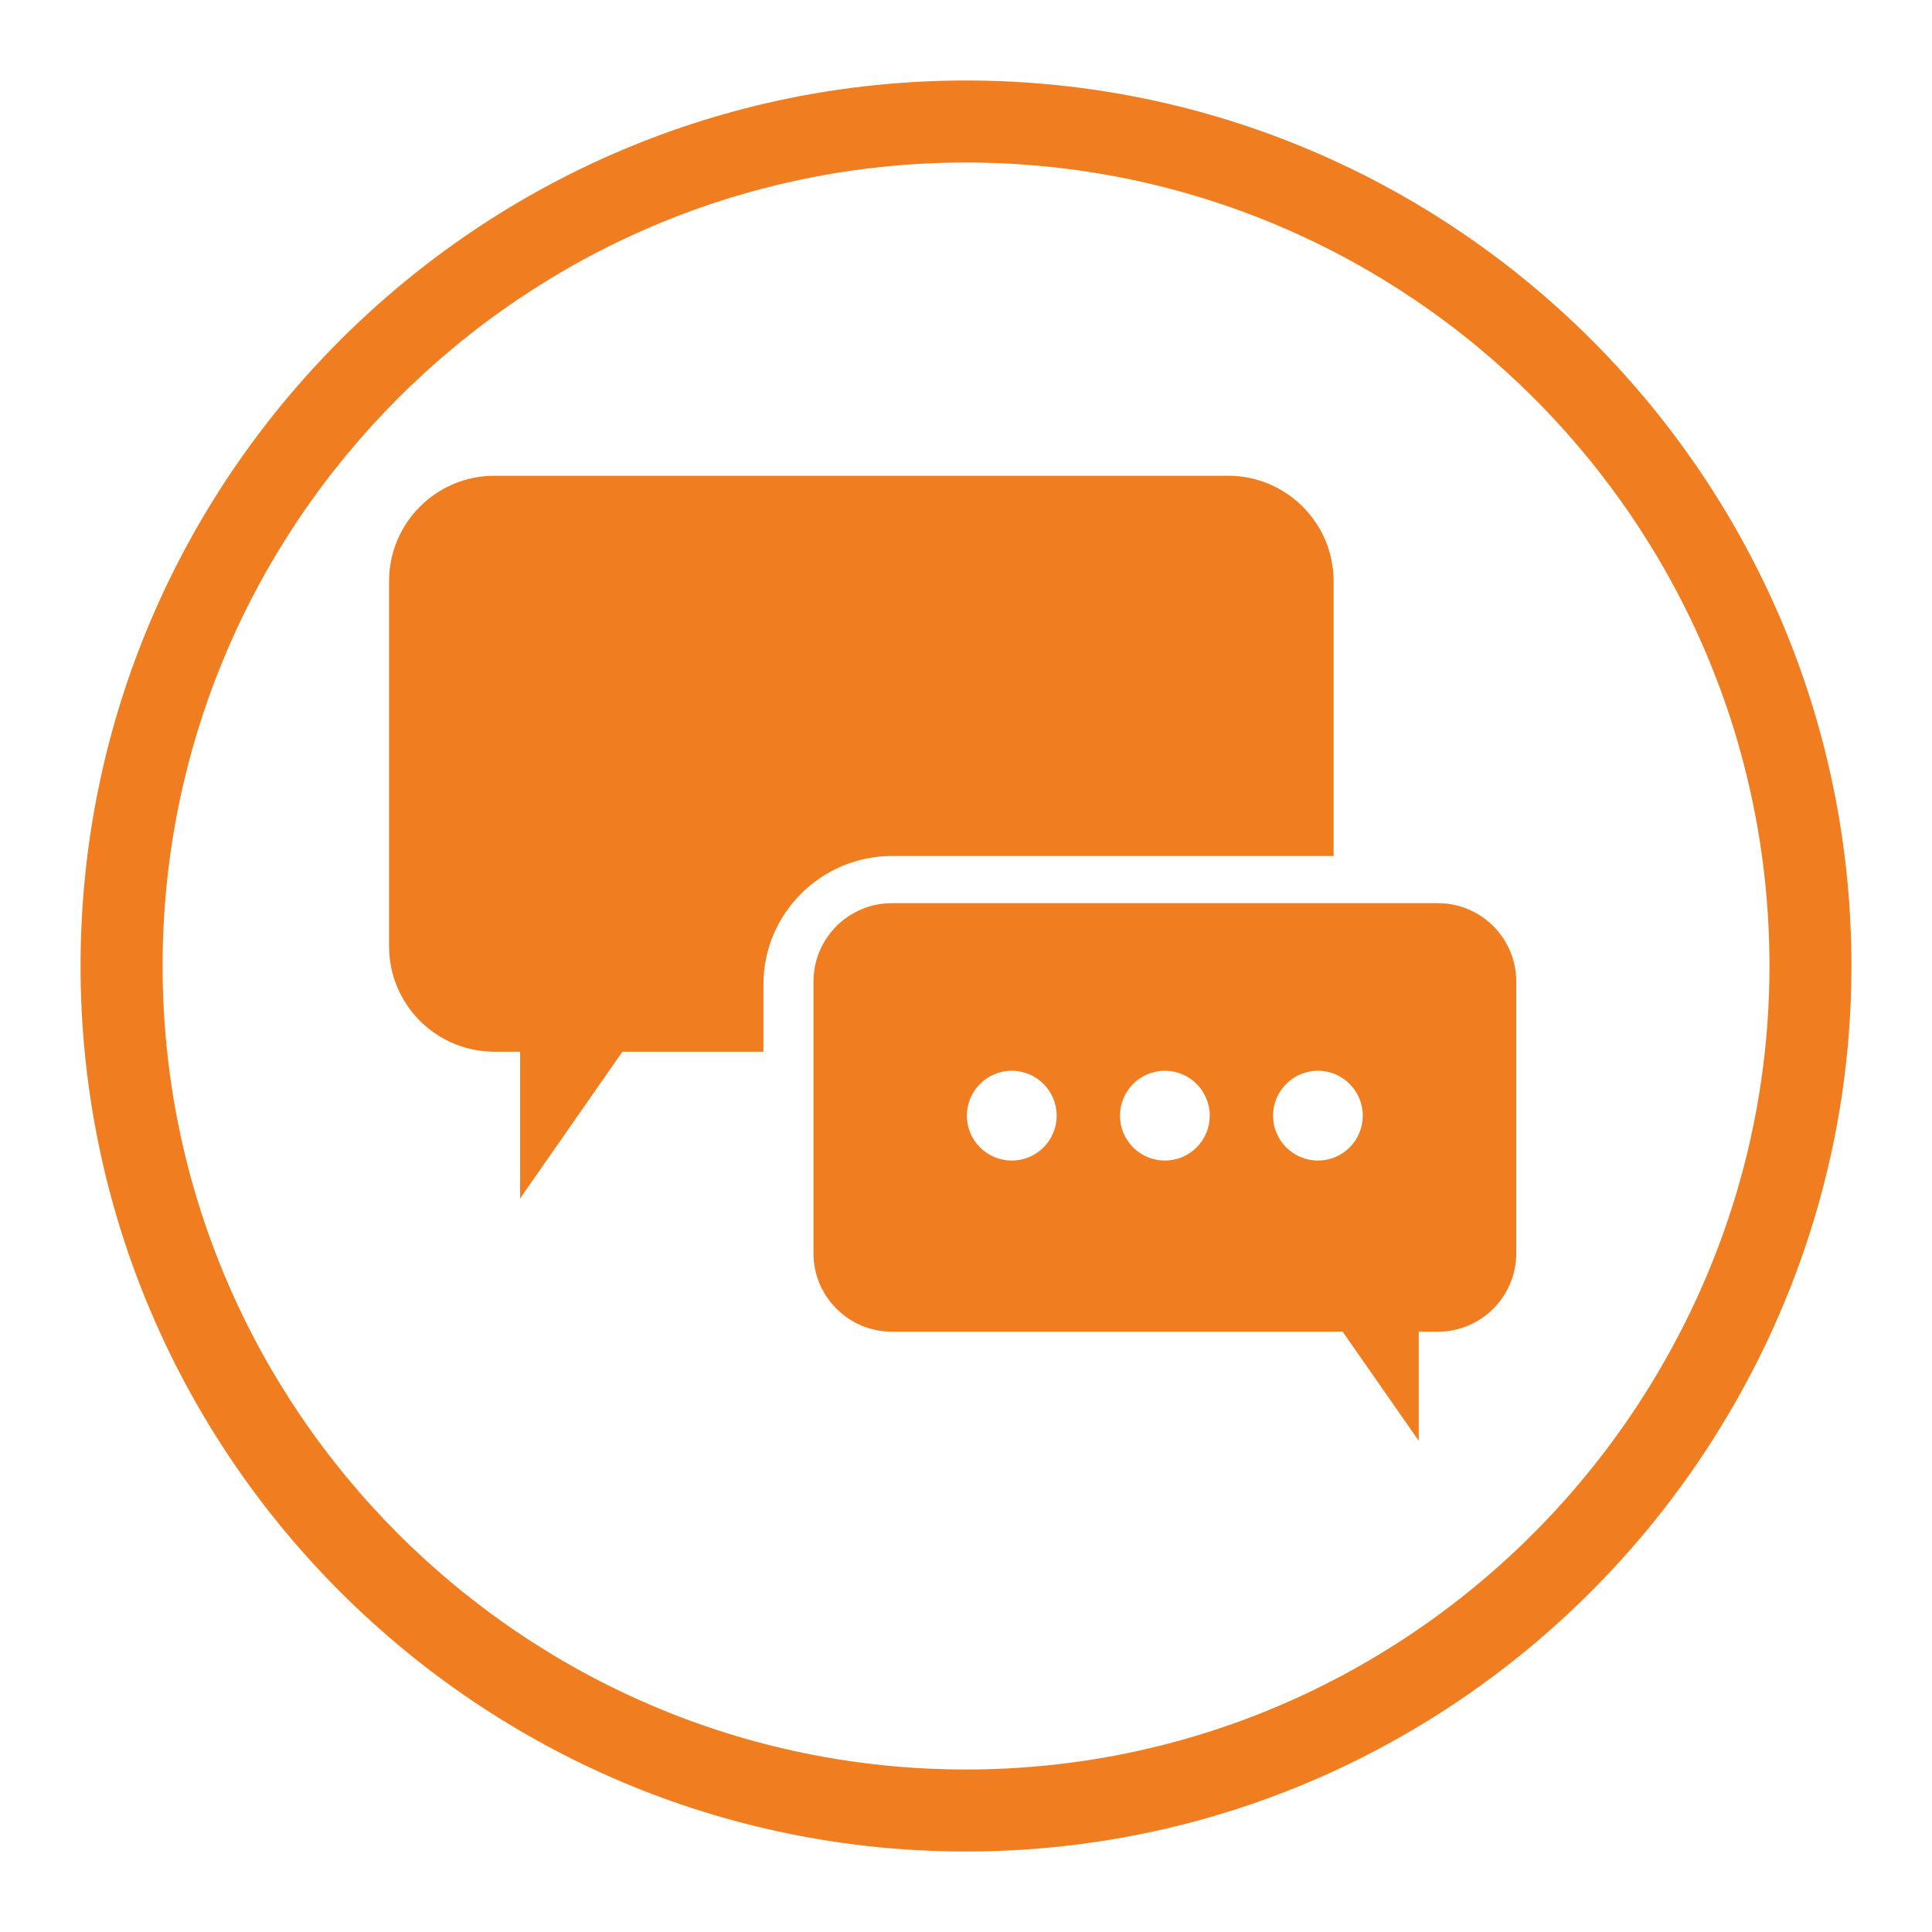 <?xml version="1.0" encoding="utf-8"?>
<!-- Designed by Vexels.com - 2017 All Rights Reserved - https://vexels.com/terms-and-conditions/  -->

<svg version="1.1" id="Layer_1" xmlns="http://www.w3.org/2000/svg" xmlns:xlink="http://www.w3.org/1999/xlink" x="0px" y="0px"
	 width="1200px" height="1200px" viewBox="0 0 1200 1200" enable-background="new 0 0 1200 1200" xml:space="preserve">
<g>
	<g>
		<g>
			<path fill="#F07E20" d="M828.339,531.68V361.015c0-36.141-29.336-65.523-65.526-65.523H307.139
				c-36.19,0-65.501,29.382-65.501,65.523v226.696c0,36.19,29.312,65.526,65.501,65.526h15.917v91.149l63.526-91.149h87.604v-41.852
				c0-43.92,35.831-79.705,79.801-79.705H828.339z"/>
			<path fill="#F07E20" d="M893.078,560.97H553.986c-26.91,0-48.727,21.818-48.727,48.703v168.737
				c0,26.91,21.817,48.727,48.727,48.727h279.966l47.277,67.809v-67.809h11.848c26.909,0,48.703-21.818,48.703-48.727V609.672
				C941.781,582.787,919.987,560.97,893.078,560.97z M628.433,720.831c-15.395,0-27.887-12.467-27.887-27.884
				c0-15.325,12.491-27.887,27.887-27.887c15.417,0,27.884,12.562,27.884,27.887C656.318,708.364,643.851,720.831,628.433,720.831z
				 M723.532,720.831c-15.418,0-27.885-12.467-27.885-27.884c0-15.325,12.467-27.887,27.885-27.887
				c15.393,0,27.862,12.562,27.862,27.887C751.394,708.364,738.925,720.831,723.532,720.831z M818.606,720.831
				c-15.369,0-27.884-12.467-27.884-27.884c0-15.325,12.516-27.887,27.884-27.887c15.395,0,27.838,12.562,27.838,27.887
				C846.443,708.364,834.001,720.831,818.606,720.831z"/>
		</g>
		<path fill="#F07E20" d="M600.001,50C296.765,50,50.035,296.73,50.035,599.963c0,303.309,246.73,550.037,549.966,550.037
			c195.408,0,366.927-102.761,464.501-256.768c53.843-85.036,85.462-185.416,85.462-293.269C1149.965,296.73,903.284,50,600.001,50z
			 M1021.011,866.798c-88.606,139.352-244.018,232.263-421.01,232.263c-275.162,0-499.002-223.889-499.002-499.097
			c0-275.111,223.84-499.024,499.002-499.024c275.184,0,499.048,223.913,499.048,499.024
			C1099.05,698.18,1070.164,789.495,1021.011,866.798z"/>
	</g>
</g>
</svg>
